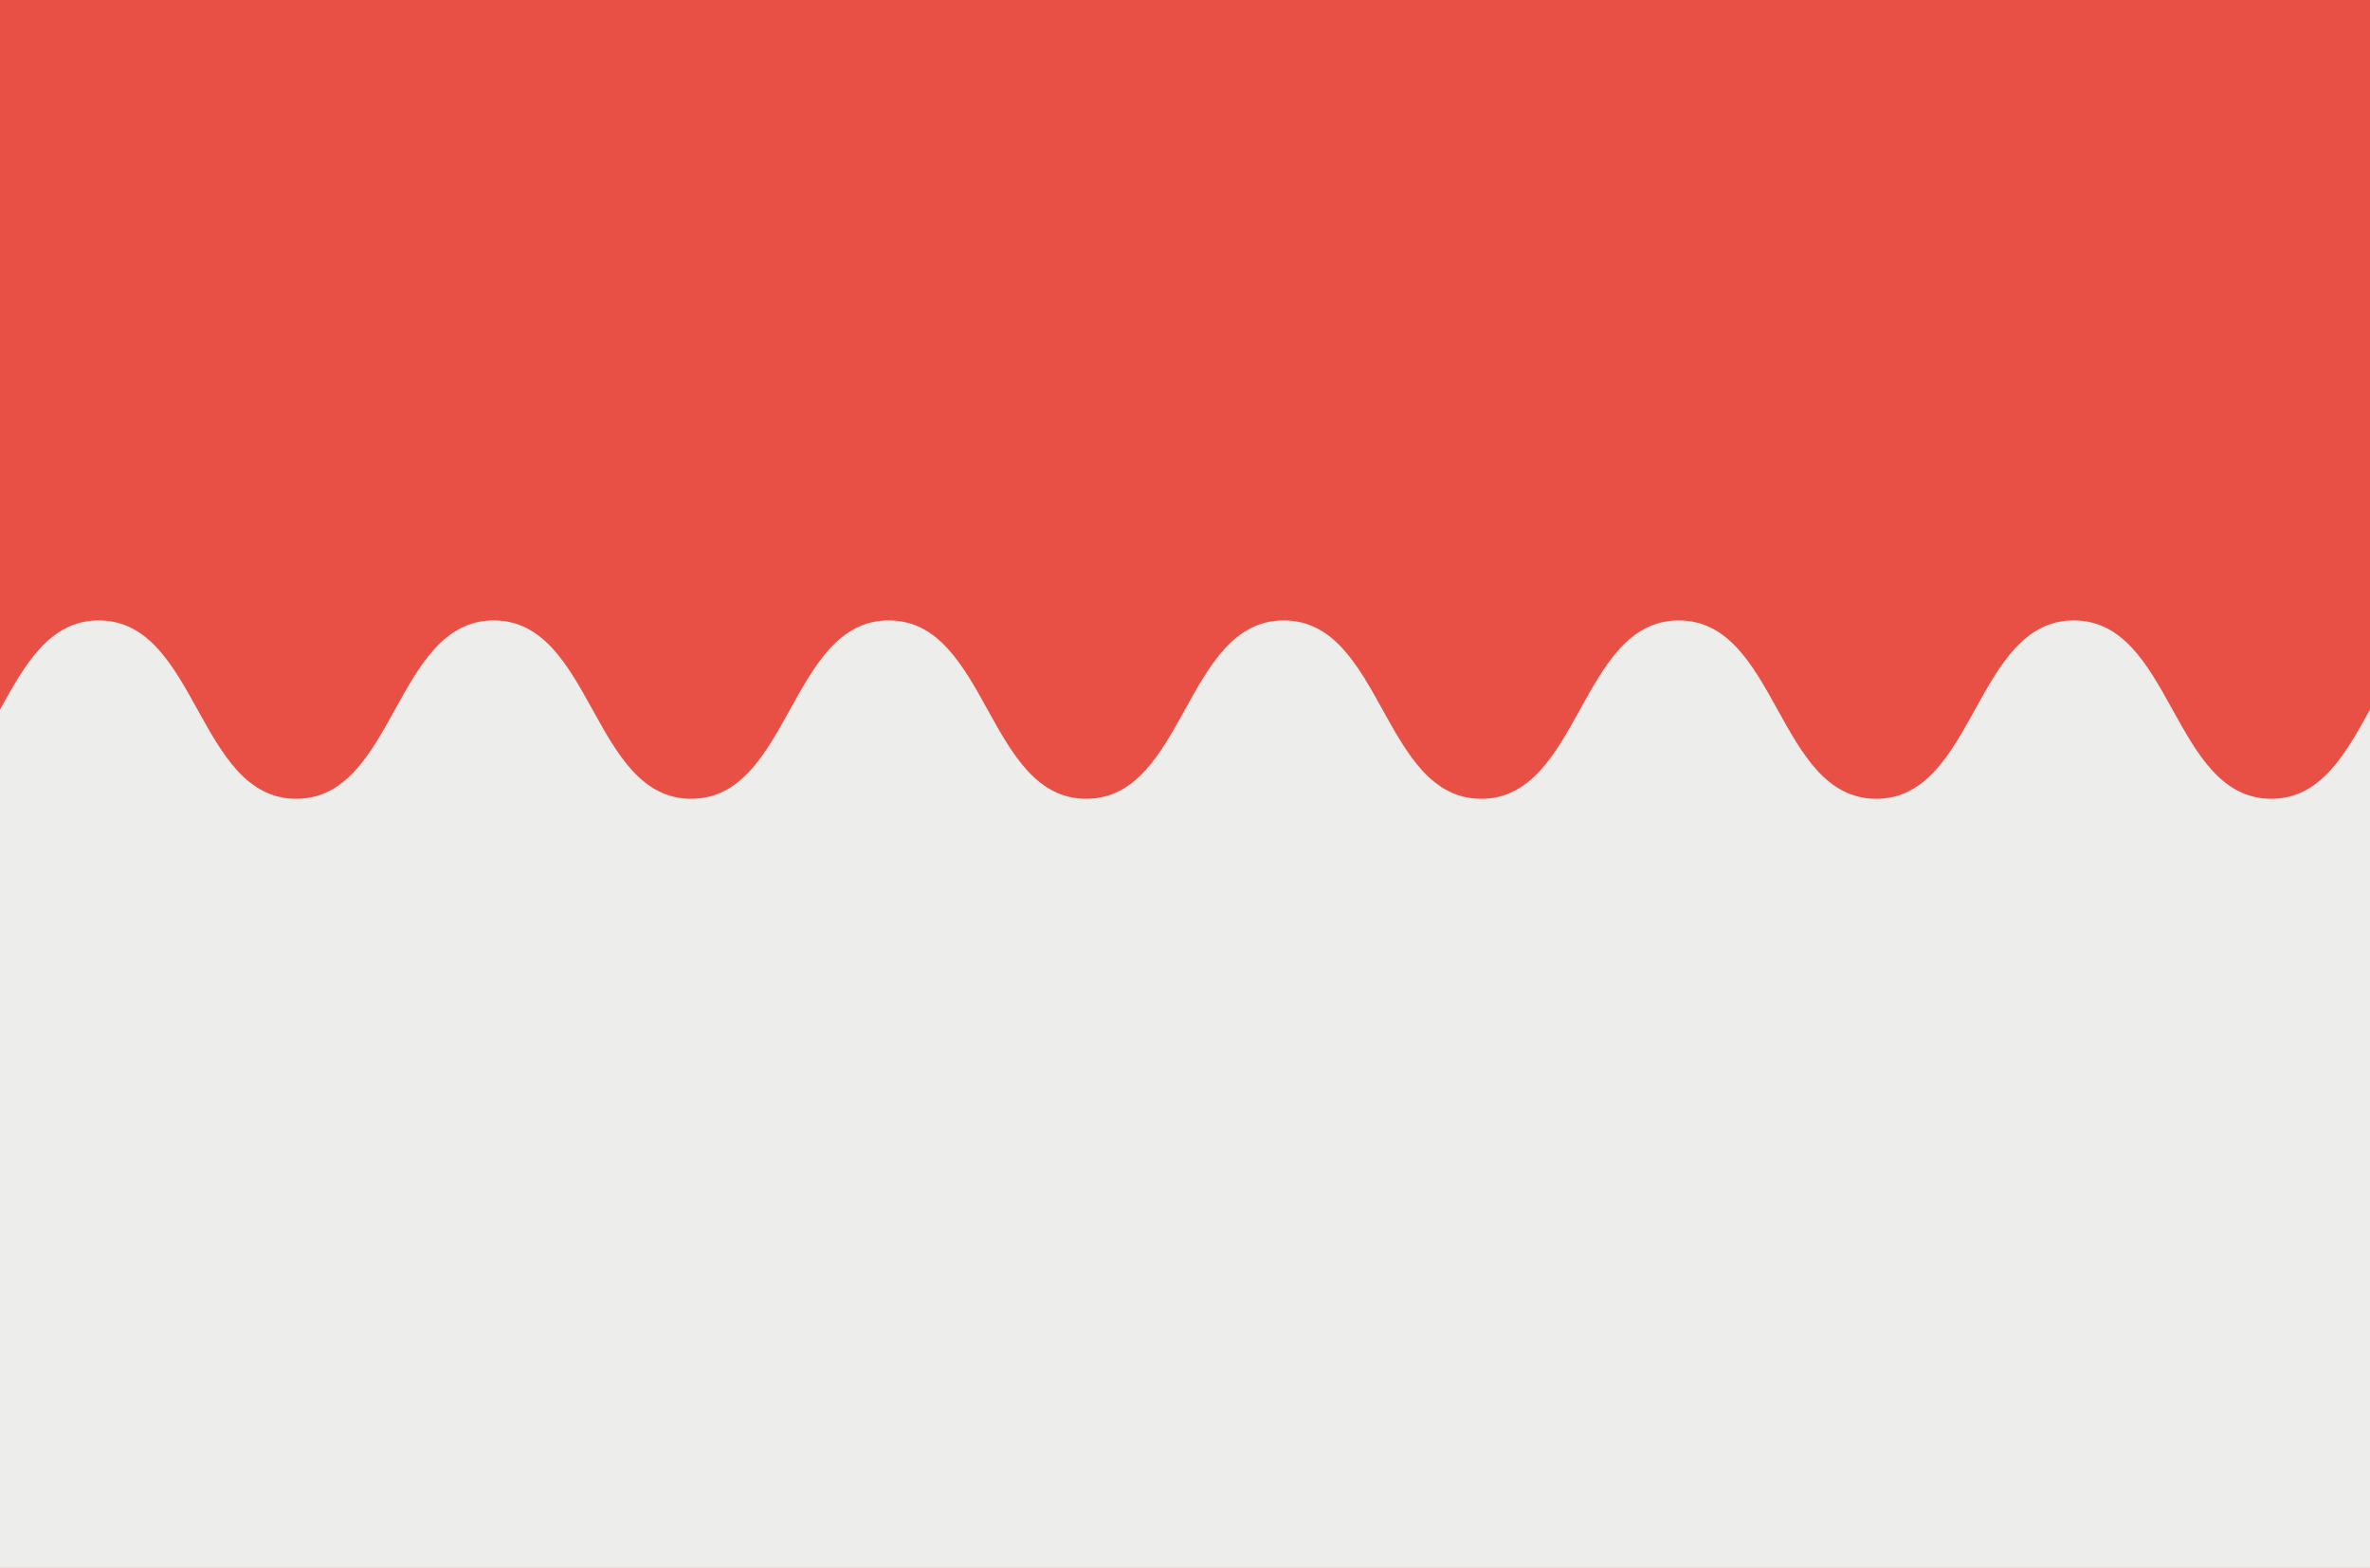 <svg id="Ebene_1" data-name="Ebene 1" xmlns="http://www.w3.org/2000/svg" viewBox="0 0 650 430"><defs><style>.cls-1{fill:#e95045;}.cls-2{fill:#ededec;}</style></defs><rect class="cls-1" width="650" height="430"/><path class="cls-2" d="M622.91,219.07c-27.08,0-27.08-48.92-54.16-48.92s-27.09,48.92-54.17,48.92-27.08-48.92-54.16-48.92c-13.55,0-20.32,12.24-27.09,24.46s-13.54,24.46-27.08,24.46c-27.08,0-27.08-48.92-54.17-48.92S325,219.07,297.92,219.07s-27.08-48.92-54.17-48.92-27.08,48.92-54.17,48.92-27.08-48.92-54.17-48.92-27.08,48.92-54.16,48.92-27.08-48.92-54.17-48.92c-13.54,0-20.31,12.24-27.08,24.46V430H650V194.61C643.23,206.84,636.46,219.07,622.91,219.07Z"/></svg>